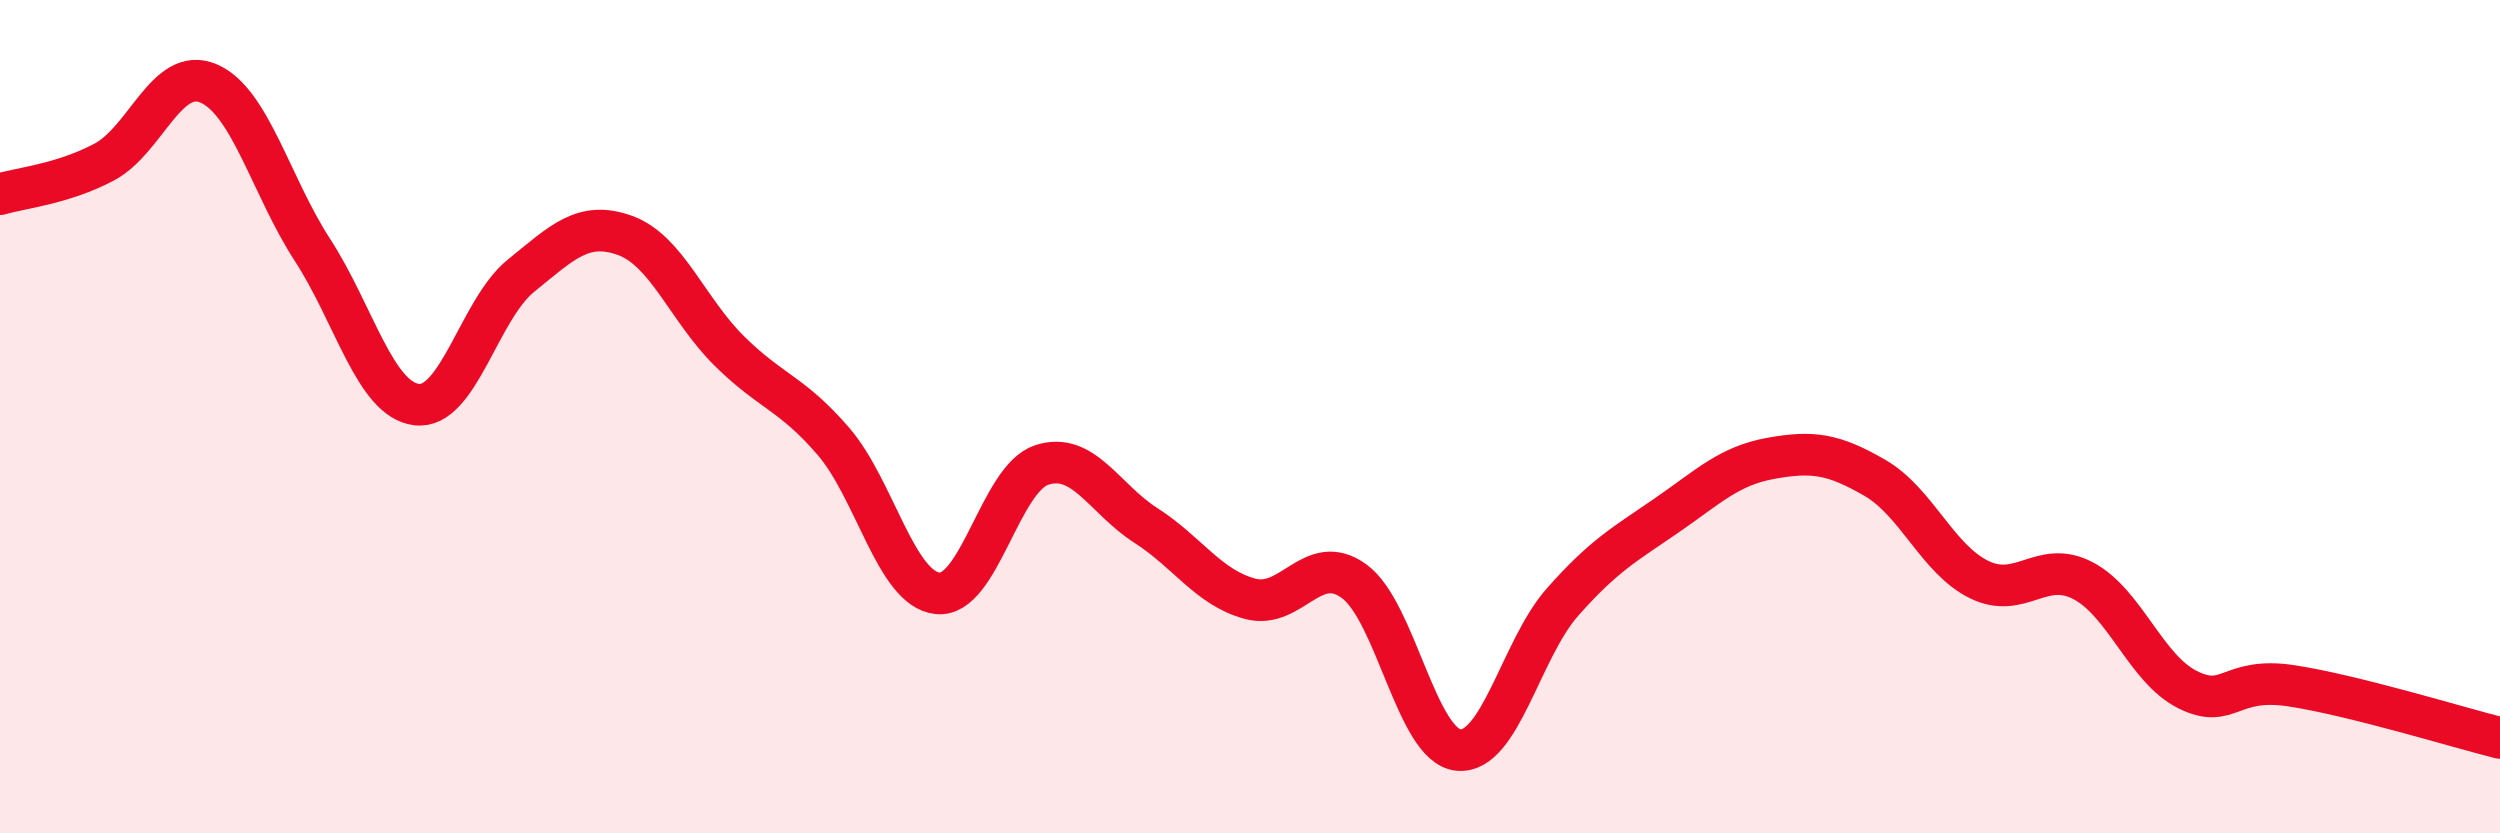 
    <svg width="60" height="20" viewBox="0 0 60 20" xmlns="http://www.w3.org/2000/svg">
      <path
        d="M 0,4.66 C 0.5,4.51 1.5,4.42 2.5,3.89 C 3.5,3.36 4,1.58 5,2 C 6,2.42 6.5,4.46 7.5,6 C 8.5,7.54 9,9.59 10,9.71 C 11,9.83 11.5,7.43 12.5,6.62 C 13.5,5.81 14,5.29 15,5.65 C 16,6.01 16.5,7.43 17.5,8.42 C 18.5,9.41 19,9.43 20,10.59 C 21,11.75 21.5,14.13 22.5,14.24 C 23.5,14.35 24,11.49 25,11.16 C 26,10.83 26.5,11.97 27.5,12.61 C 28.5,13.25 29,14.1 30,14.37 C 31,14.64 31.5,13.22 32.5,13.95 C 33.5,14.68 34,17.9 35,18 C 36,18.1 36.5,15.58 37.5,14.45 C 38.5,13.32 39,13.06 40,12.37 C 41,11.68 41.5,11.18 42.5,11 C 43.5,10.82 44,10.89 45,11.47 C 46,12.05 46.5,13.42 47.5,13.91 C 48.5,14.4 49,13.41 50,13.94 C 51,14.47 51.5,16.05 52.5,16.55 C 53.5,17.05 53.5,16.23 55,16.46 C 56.5,16.69 59,17.46 60,17.71L60 20L0 20Z"
        fill="#EB0A25"
        opacity="0.1"
        stroke-linecap="round"
        stroke-linejoin="round"
      />
      <path
        d="M 0,4.66 C 0.5,4.51 1.5,4.42 2.5,3.89 C 3.5,3.36 4,1.58 5,2 C 6,2.42 6.5,4.46 7.5,6 C 8.5,7.54 9,9.59 10,9.71 C 11,9.83 11.5,7.43 12.5,6.62 C 13.5,5.81 14,5.29 15,5.65 C 16,6.01 16.5,7.43 17.5,8.42 C 18.5,9.41 19,9.43 20,10.59 C 21,11.75 21.5,14.13 22.5,14.24 C 23.5,14.35 24,11.49 25,11.16 C 26,10.83 26.5,11.97 27.5,12.61 C 28.5,13.25 29,14.1 30,14.37 C 31,14.64 31.5,13.22 32.5,13.95 C 33.5,14.68 34,17.9 35,18 C 36,18.1 36.5,15.58 37.5,14.45 C 38.5,13.32 39,13.06 40,12.37 C 41,11.68 41.5,11.18 42.5,11 C 43.5,10.82 44,10.89 45,11.47 C 46,12.05 46.5,13.42 47.5,13.91 C 48.5,14.4 49,13.41 50,13.94 C 51,14.47 51.5,16.05 52.5,16.55 C 53.5,17.05 53.5,16.23 55,16.46 C 56.5,16.69 59,17.46 60,17.71"
        stroke="#EB0A25"
        stroke-width="1"
        fill="none"
        stroke-linecap="round"
        stroke-linejoin="round"
      />
    </svg>
  